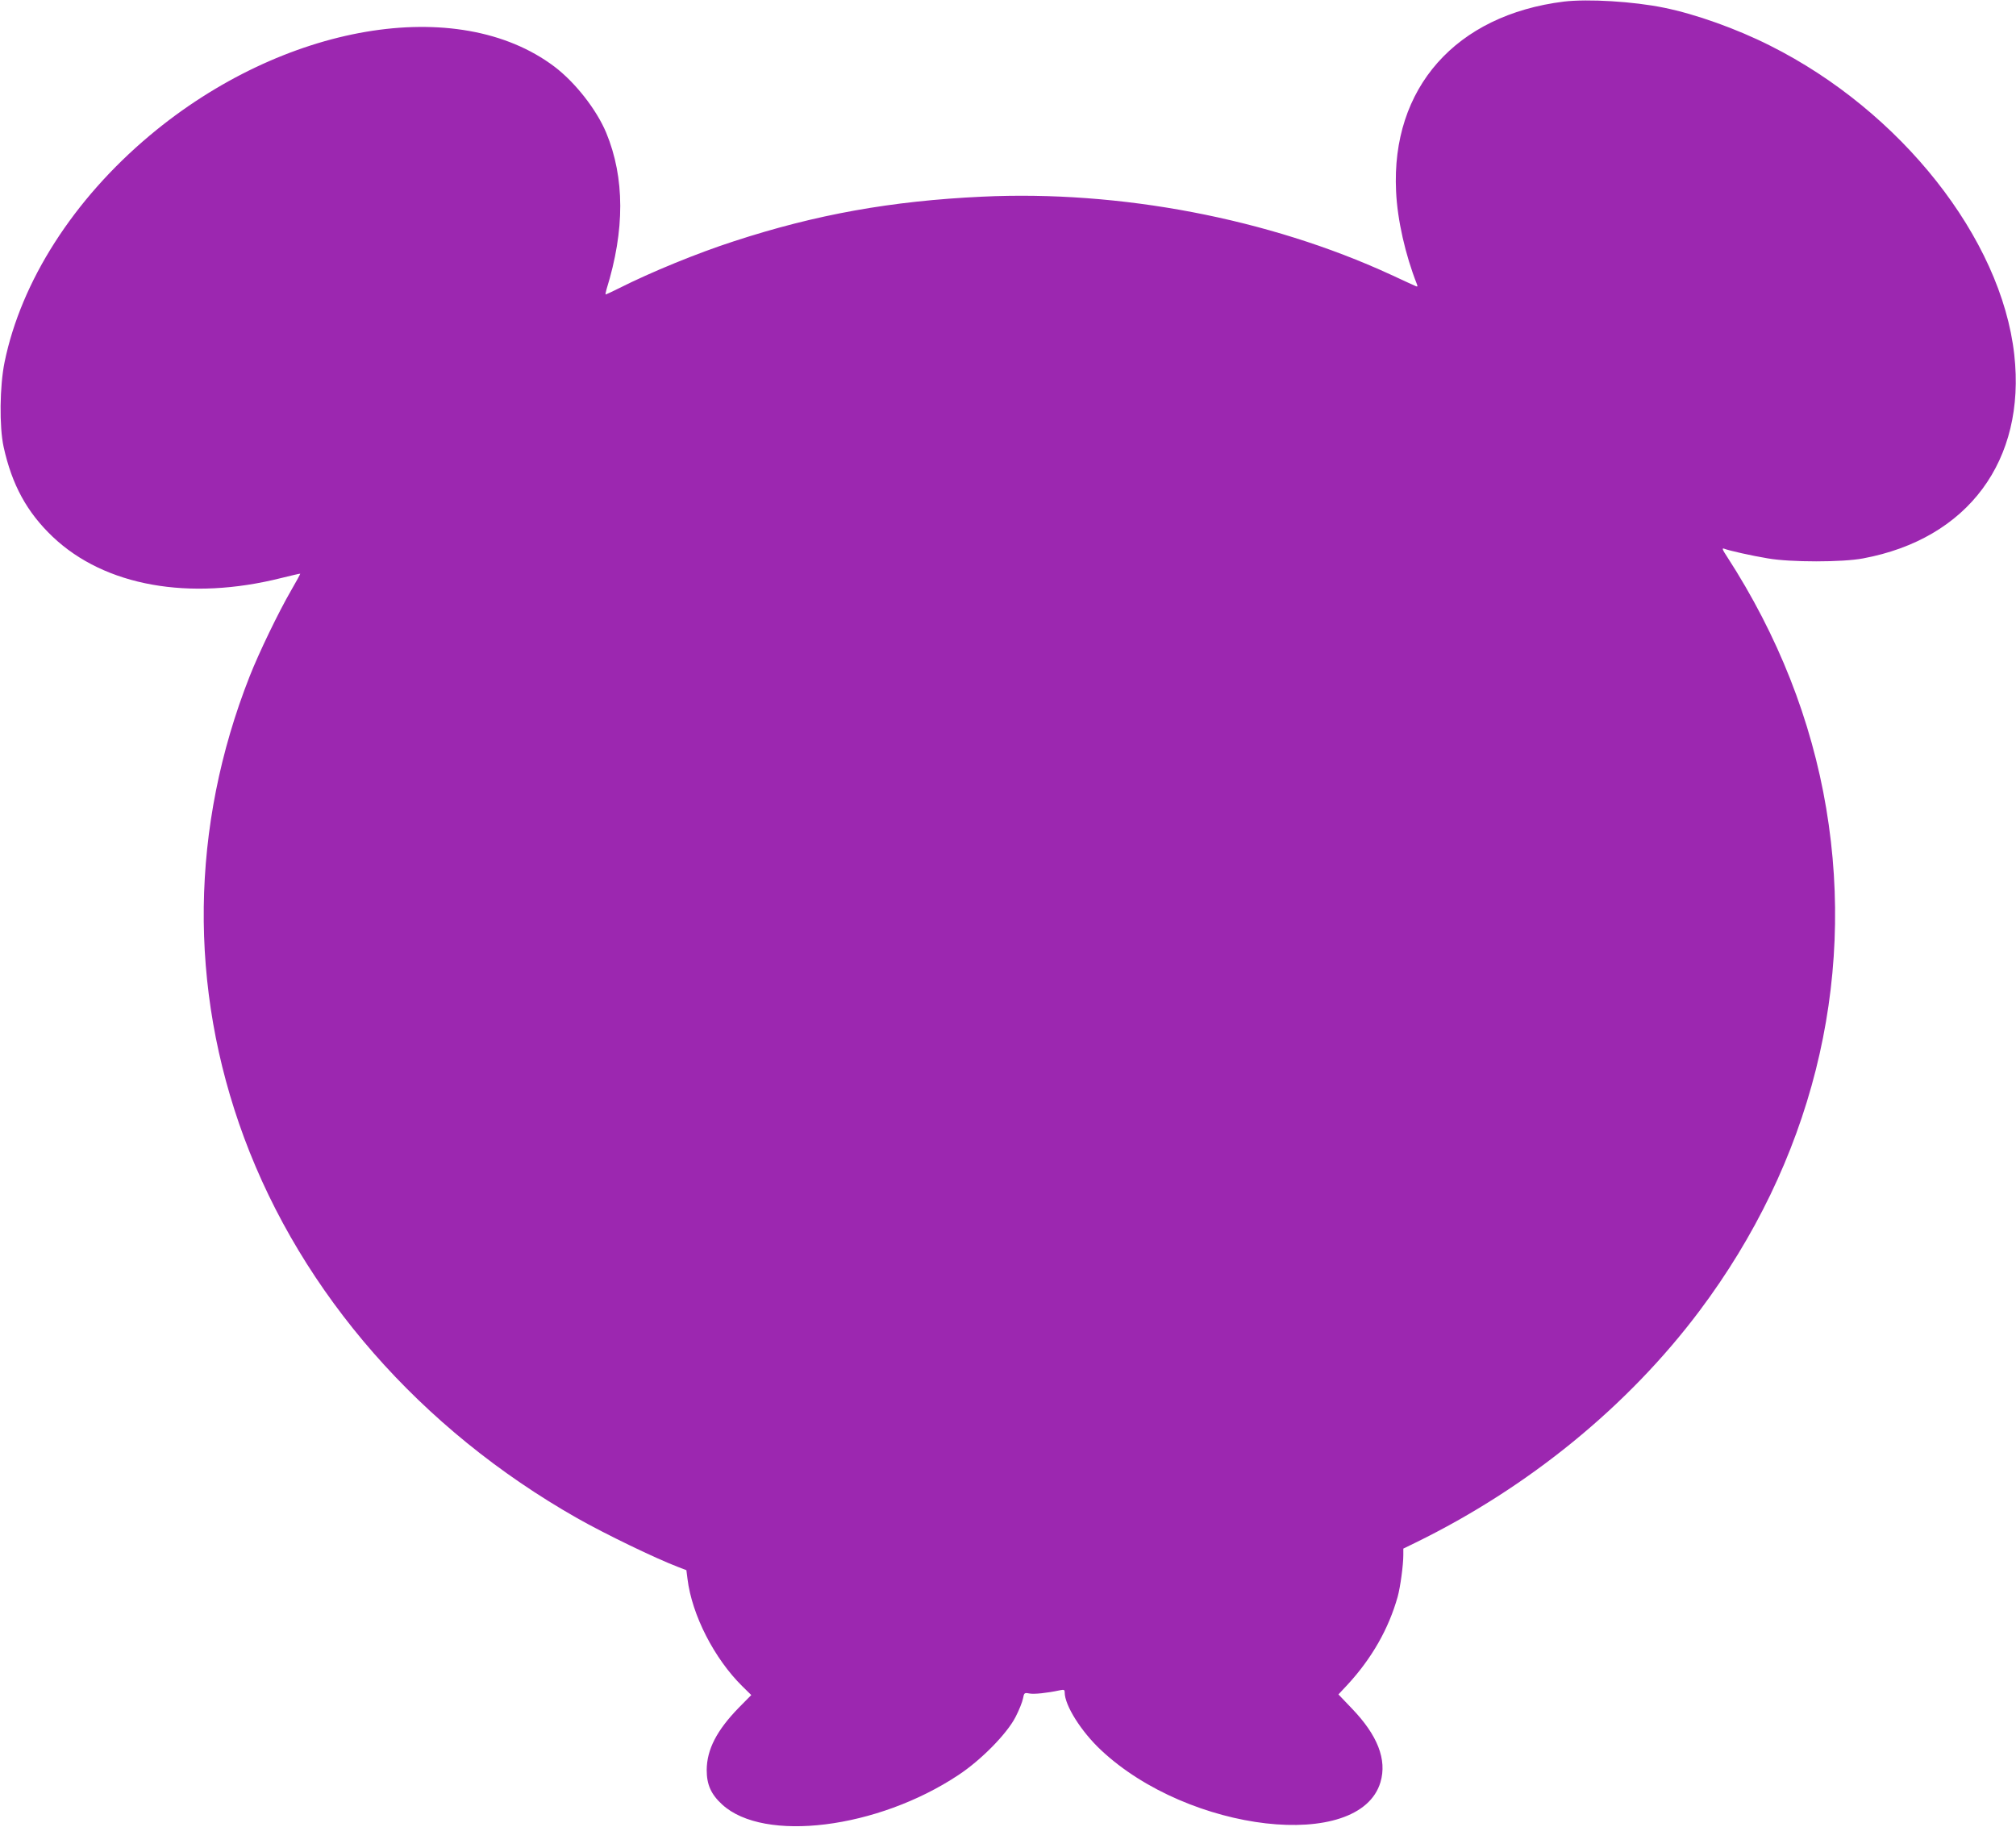 <?xml version="1.0" standalone="no"?>
<!DOCTYPE svg PUBLIC "-//W3C//DTD SVG 20010904//EN"
 "http://www.w3.org/TR/2001/REC-SVG-20010904/DTD/svg10.dtd">
<svg version="1.0" xmlns="http://www.w3.org/2000/svg"
 width="1280pt" height="1160pt" viewBox="0 0 1280 1160"
 preserveAspectRatio="xMidYMid meet">
<g transform="translate(0,1160) scale(0.1,-0.1)"
fill="#9c27b0" stroke="none">
<path d="M9930 11590 c-687 -85 -1098 -549 -1066 -1205 8 -181 59 -404 132
-589 6 -15 4 -18 -7 -13 -8 3 -79 36 -159 73 -773 356 -1719 537 -2596 495
-575 -27 -1054 -113 -1574 -283 -232 -75 -527 -196 -729 -298 -44 -22 -83 -40
-85 -40 -3 0 0 15 5 33 117 376 116 708 -2 994 -62 148 -197 320 -329 420
-613 462 -1723 273 -2570 -438 -484 -406 -816 -926 -921 -1439 -31 -151 -34
-410 -6 -538 53 -241 148 -415 312 -571 330 -313 866 -409 1453 -261 64 16
117 28 118 27 2 -1 -25 -50 -58 -107 -80 -138 -204 -395 -263 -545 -376 -955
-389 -1975 -35 -2930 368 -991 1120 -1851 2115 -2416 182 -103 497 -255 641
-310 l52 -20 7 -55 c28 -230 171 -508 349 -683 l56 -55 -79 -80 c-141 -145
-203 -266 -204 -396 0 -92 27 -154 98 -219 265 -244 987 -154 1500 187 144 95
307 261 362 367 23 44 44 97 48 118 7 37 9 39 40 33 30 -6 114 3 193 20 28 6
32 4 32 -14 0 -81 104 -247 230 -365 558 -525 1643 -649 1775 -204 42 143 -18
298 -183 469 l-84 88 58 62 c154 167 261 355 318 558 17 61 36 202 36 265 l0
41 78 38 c717 351 1348 866 1802 1471 708 943 993 2072 805 3192 -94 560 -306
1098 -629 1597 -30 45 -34 57 -20 52 33 -13 176 -45 279 -62 142 -25 474 -25
604 0 666 124 1035 622 960 1294 -82 738 -720 1546 -1550 1962 -212 107 -472
200 -674 241 -195 40 -482 57 -635 39z"/>
</g>
</svg>
